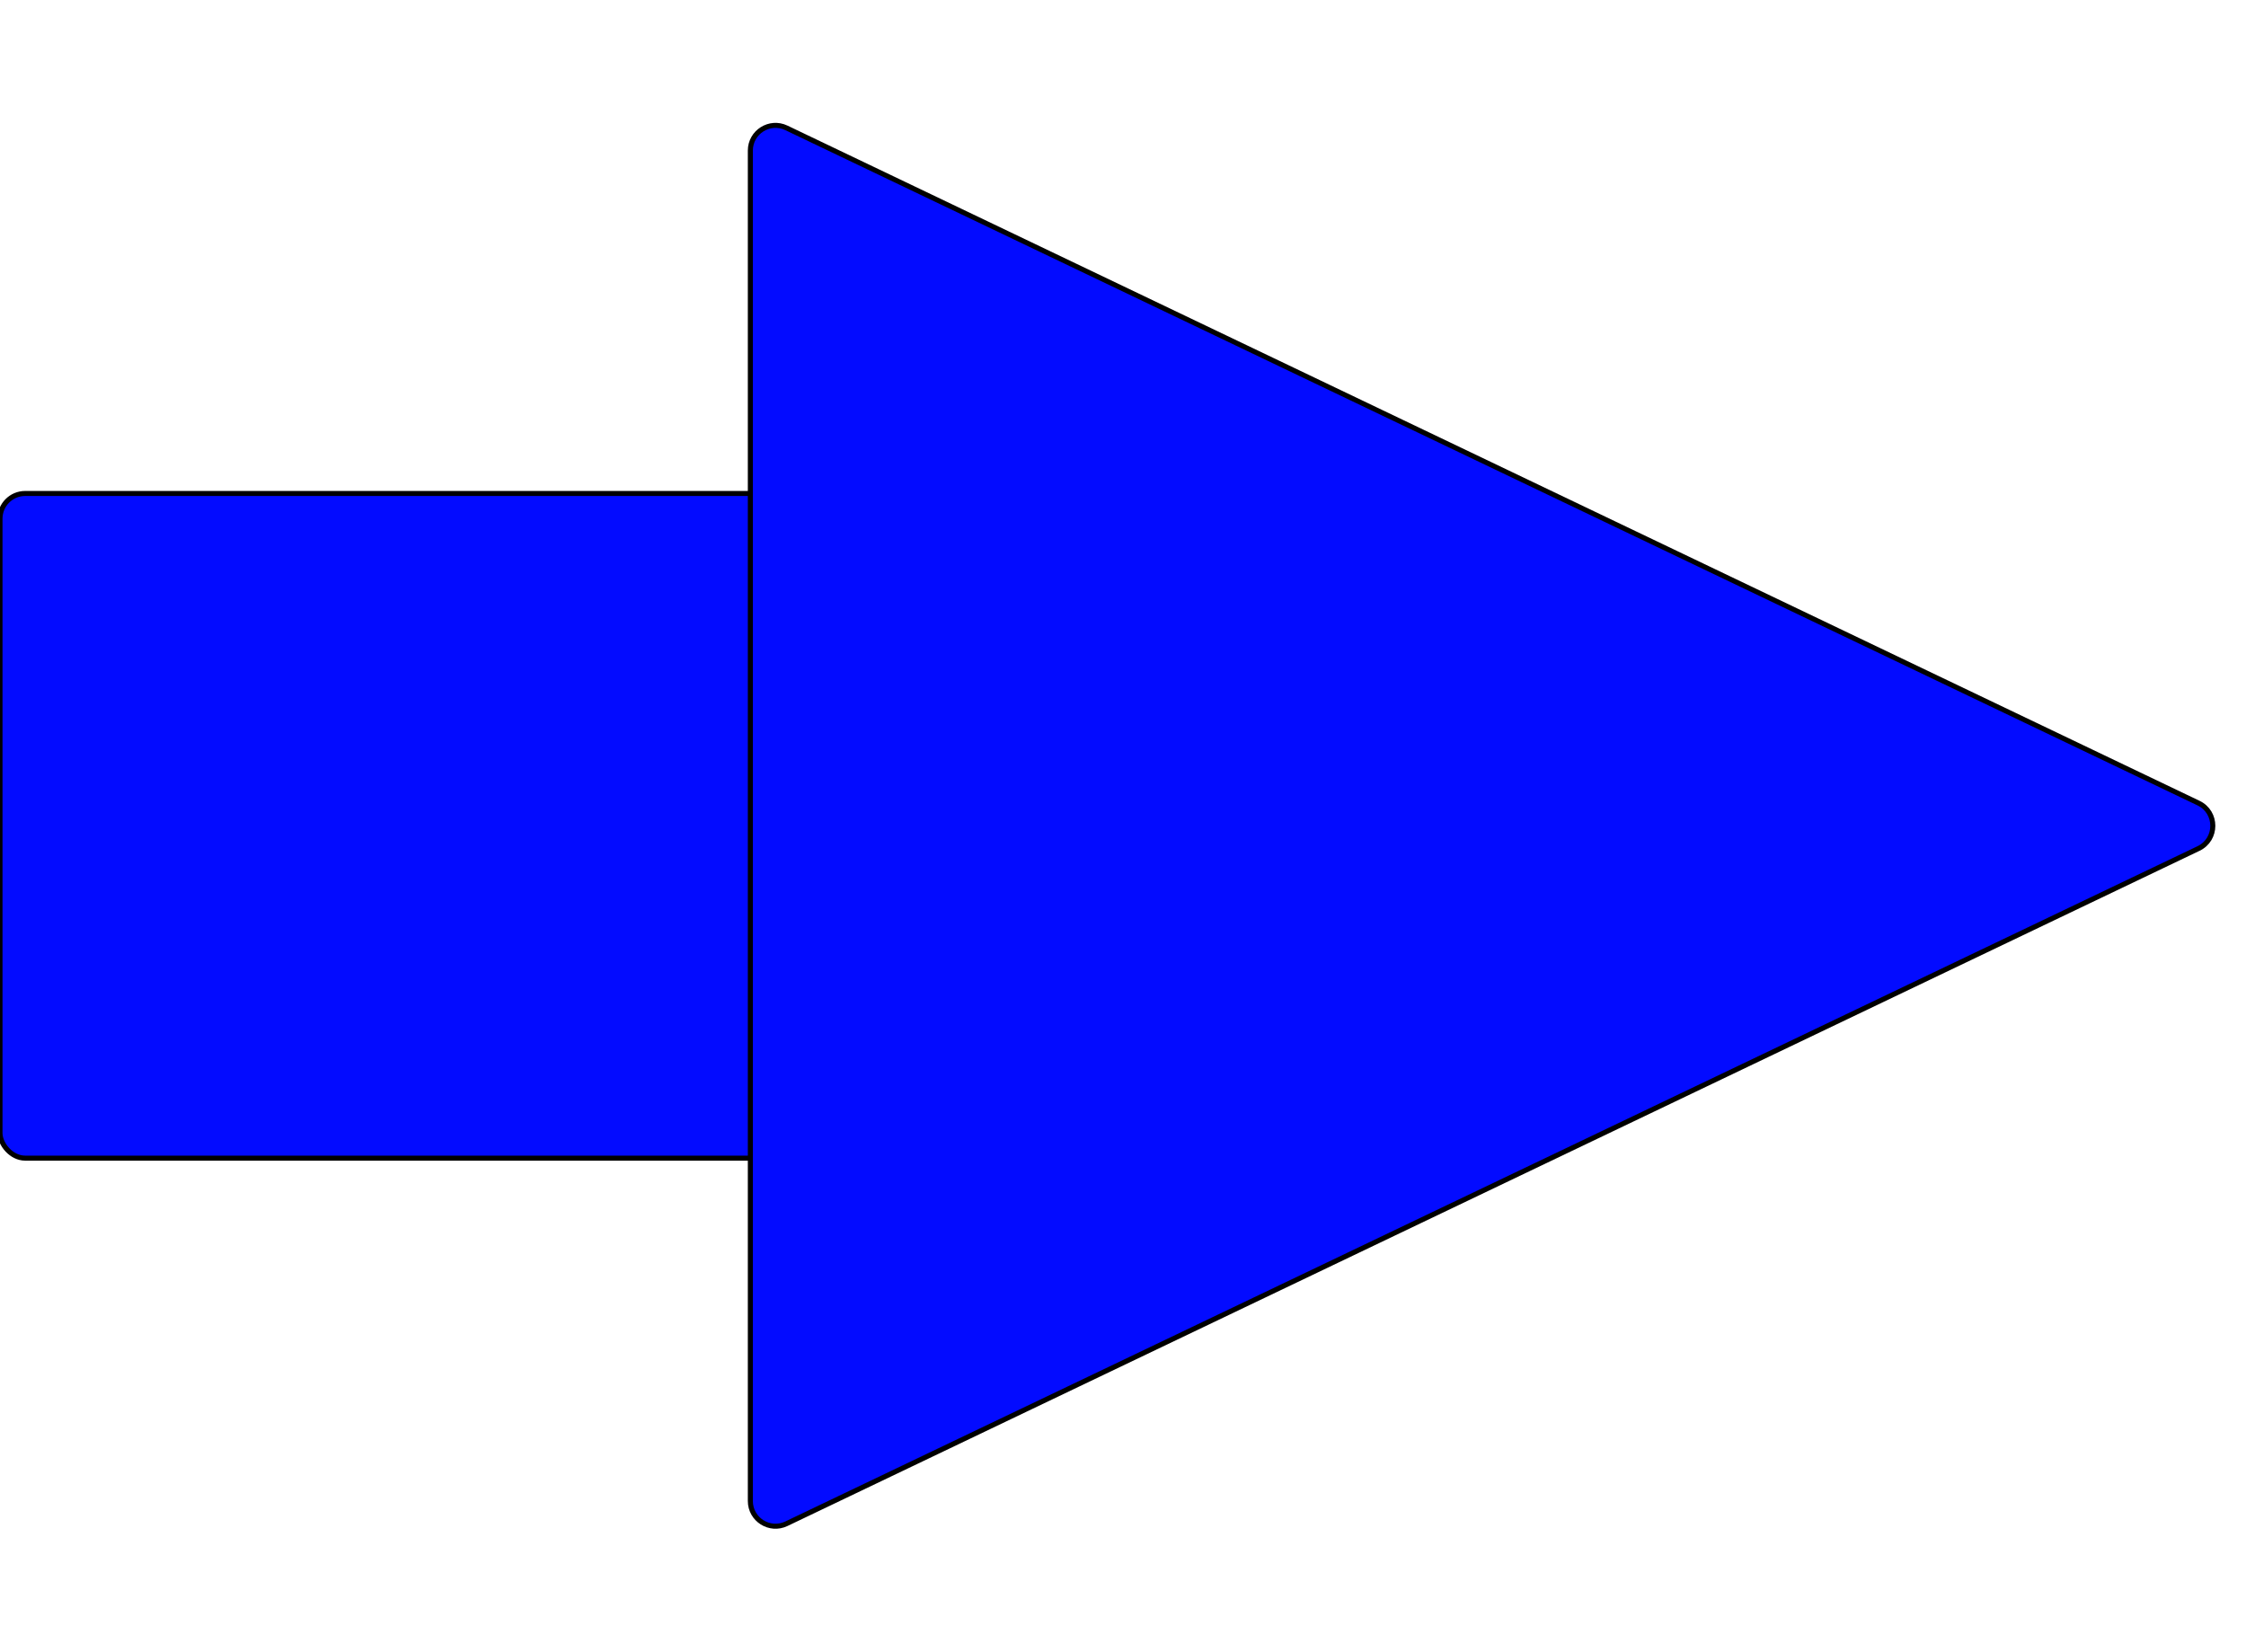 <?xml version="1.0" encoding="UTF-8"?> <svg xmlns="http://www.w3.org/2000/svg" width="446" height="328" viewBox="0 0 446 328" fill="none"> <rect y="98" width="172" height="132" rx="5" fill="#030BFF"></rect> <rect y="98" width="172" height="132" rx="5" stroke="black"></rect> <path d="M436.567 159.489C440.358 161.302 440.358 166.698 436.567 168.511L156.157 302.606C152.838 304.193 149 301.773 149 298.095L149 29.905C149 26.227 152.838 23.807 156.157 25.394L436.567 159.489Z" fill="#030BFF"></path> <path d="M436.567 159.489C440.358 161.302 440.358 166.698 436.567 168.511L156.157 302.606C152.838 304.193 149 301.773 149 298.095L149 29.905C149 26.227 152.838 23.807 156.157 25.394L436.567 159.489Z" stroke="black"></path> </svg> 